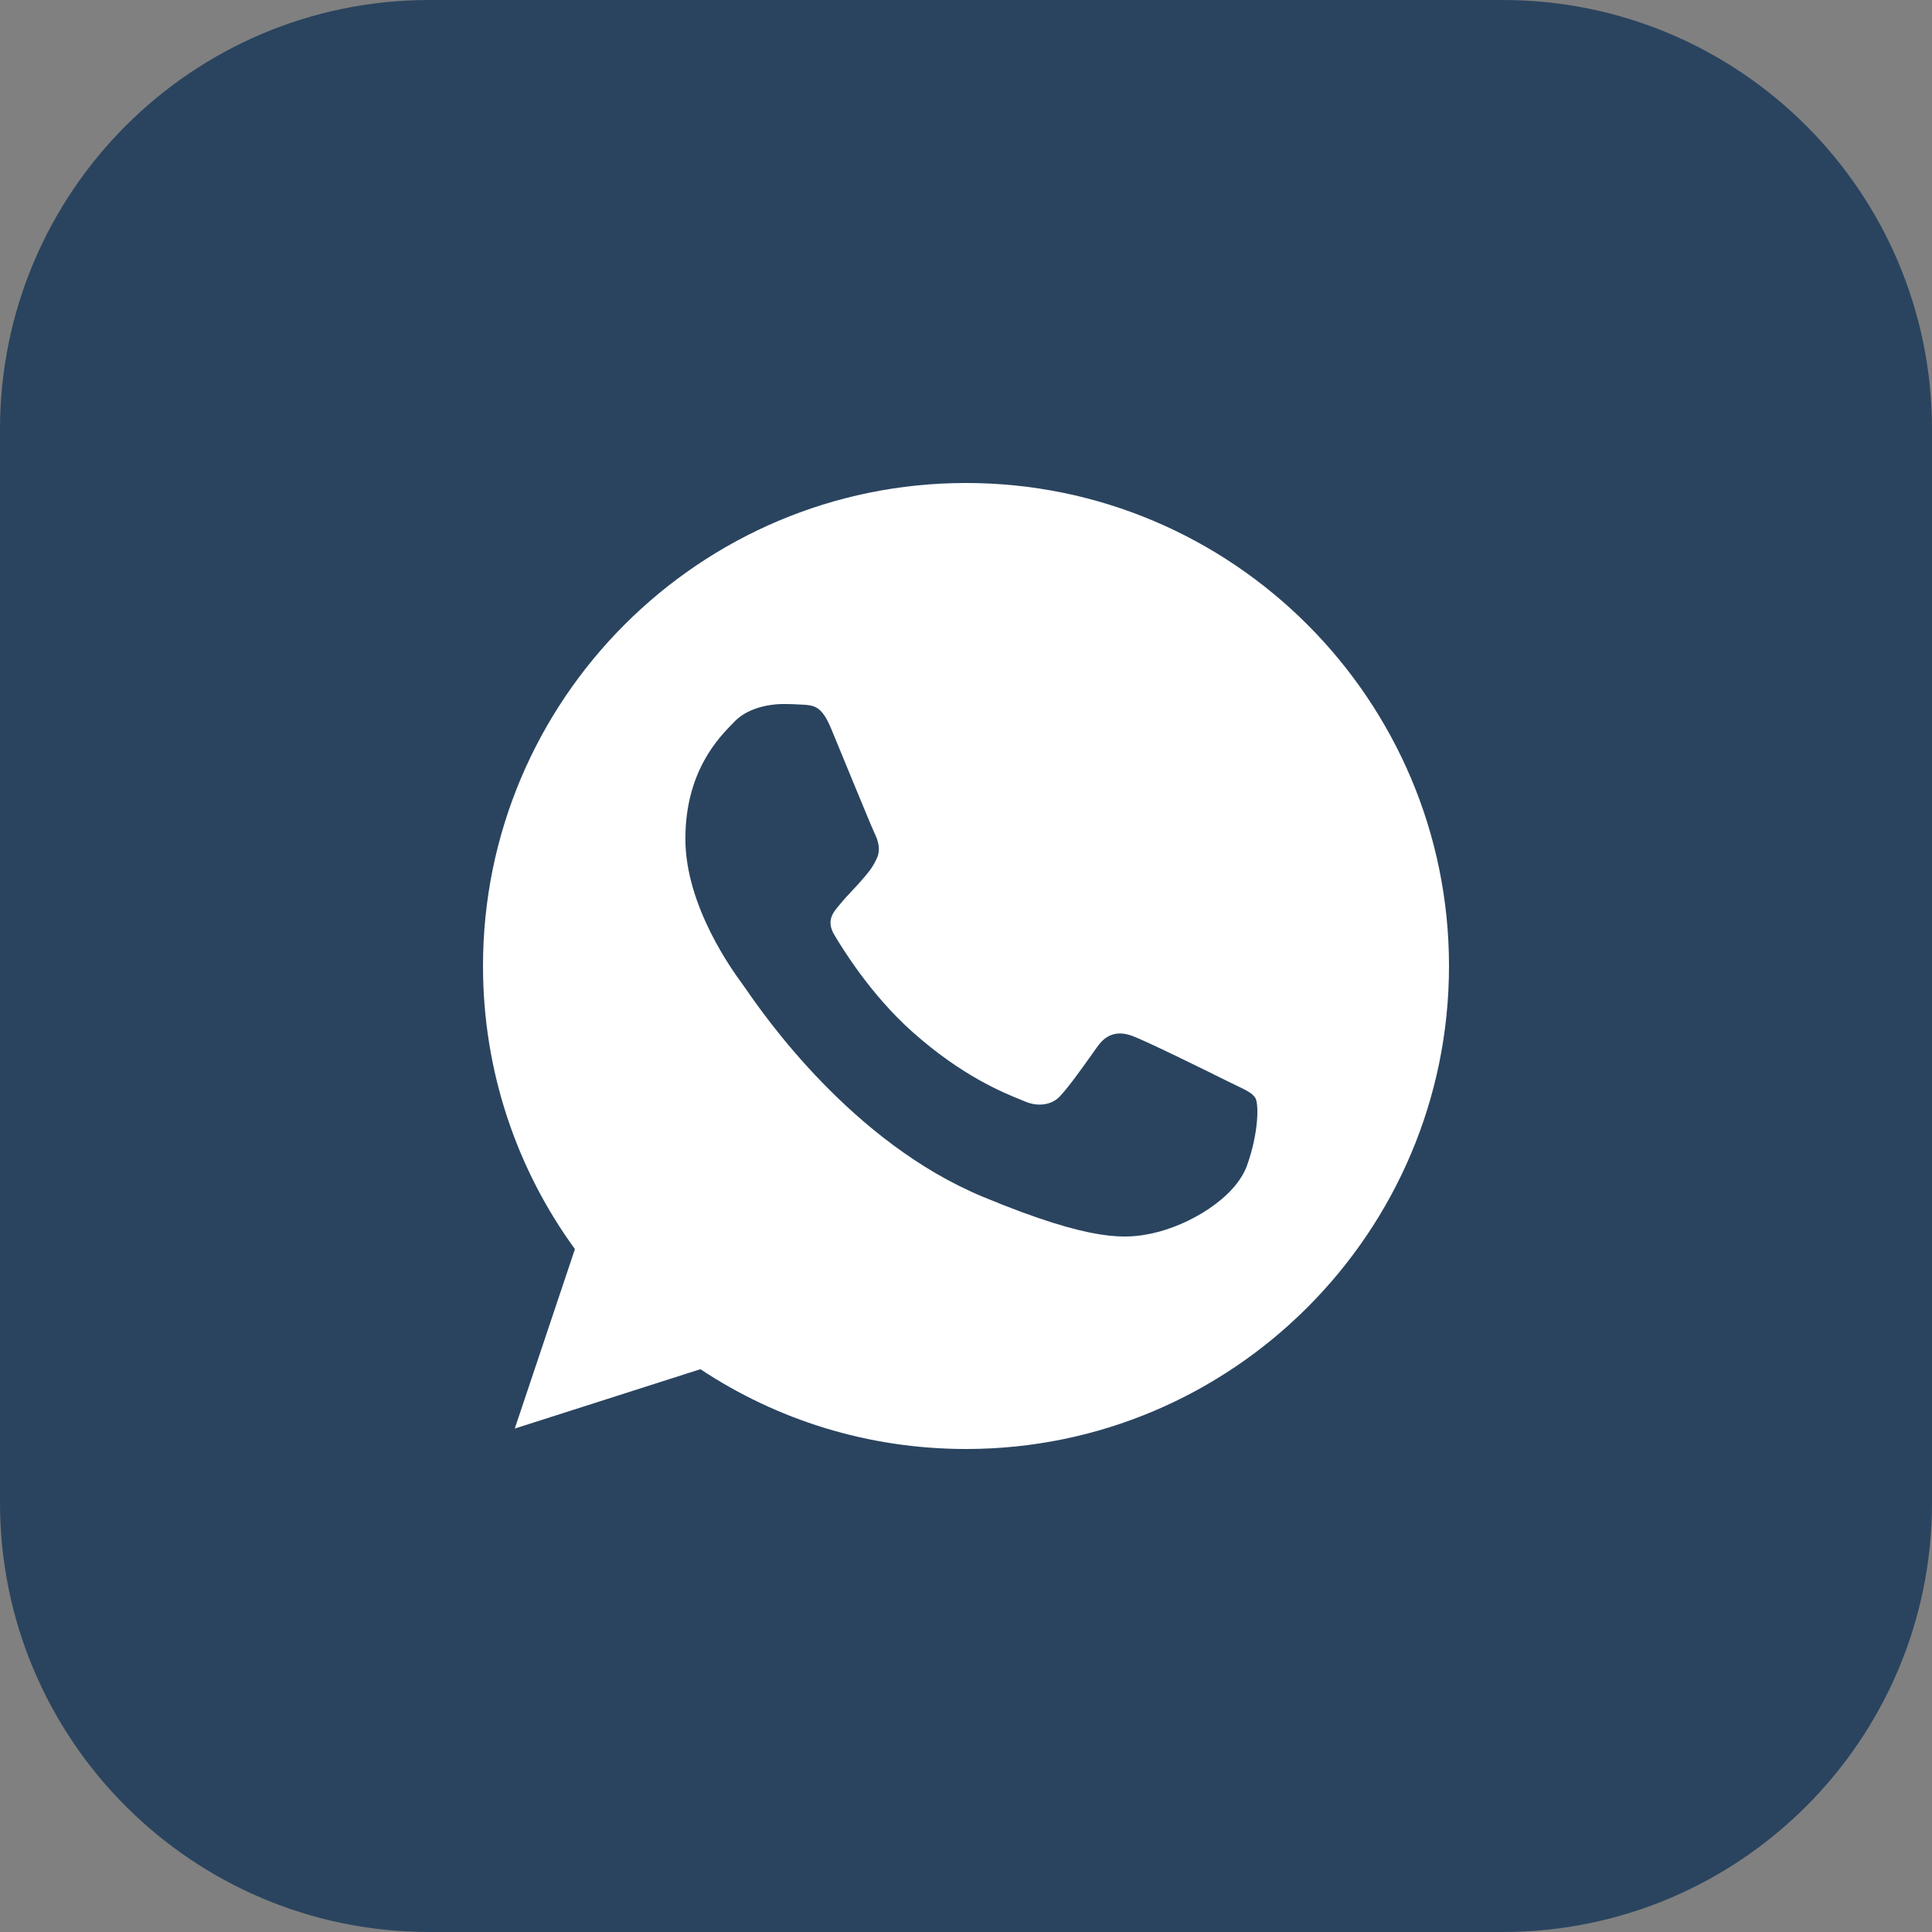 <svg width="36" height="36" viewBox="0 0 36 36" fill="none" xmlns="http://www.w3.org/2000/svg">
<rect x="0" y="0" width="36" height="36" fill="#808080" stroke="none"/>
<path d="M0 8C0 3.582 3.582 0 8 0H28C32.418 0 36 3.582 36 8V28C36 32.418 32.418 36 28 36H8C3.582 36 0 32.418 0 28V8Z" fill="#2A445F"/>
<path fill-rule="evenodd" clip-rule="evenodd" d="M17.998 9H18.002C22.965 9 27 13.038 27 18C27 22.962 22.965 27 18.002 27C16.172 27 14.474 26.456 13.051 25.513L9.592 26.619L10.713 23.275C9.634 21.794 9 19.969 9 18C9 13.037 13.035 9 17.998 9ZM21.473 22.981C22.16 22.832 23.022 22.324 23.239 21.71C23.456 21.096 23.456 20.573 23.393 20.462C23.342 20.373 23.222 20.315 23.043 20.229C22.996 20.206 22.945 20.182 22.89 20.155C22.626 20.023 21.34 19.387 21.097 19.303C20.859 19.213 20.631 19.244 20.451 19.499C20.417 19.547 20.383 19.595 20.349 19.642C20.132 19.948 19.922 20.242 19.748 20.43C19.59 20.599 19.331 20.62 19.114 20.53C19.09 20.52 19.063 20.509 19.033 20.497C18.689 20.358 17.926 20.05 17.003 19.229C16.225 18.536 15.696 17.673 15.543 17.414C15.393 17.154 15.522 17.002 15.642 16.862C15.644 16.859 15.647 16.856 15.649 16.854C15.726 16.758 15.801 16.679 15.876 16.599C15.93 16.541 15.985 16.484 16.04 16.42C16.049 16.41 16.057 16.401 16.064 16.392C16.182 16.256 16.253 16.175 16.332 16.007C16.422 15.832 16.358 15.652 16.293 15.52C16.249 15.427 15.977 14.765 15.743 14.198C15.643 13.955 15.55 13.729 15.485 13.572C15.31 13.155 15.177 13.139 14.913 13.128C14.905 13.127 14.897 13.127 14.889 13.127C14.805 13.122 14.713 13.118 14.612 13.118C14.267 13.118 13.908 13.219 13.691 13.441C13.684 13.448 13.676 13.456 13.668 13.465C13.39 13.747 12.771 14.377 12.771 15.631C12.771 16.888 13.663 18.104 13.828 18.329C13.832 18.335 13.836 18.341 13.84 18.346C13.85 18.359 13.868 18.386 13.896 18.425C14.233 18.913 15.874 21.29 18.321 22.303C20.388 23.161 21.003 23.081 21.473 22.981Z" fill="white"/>
</svg>
